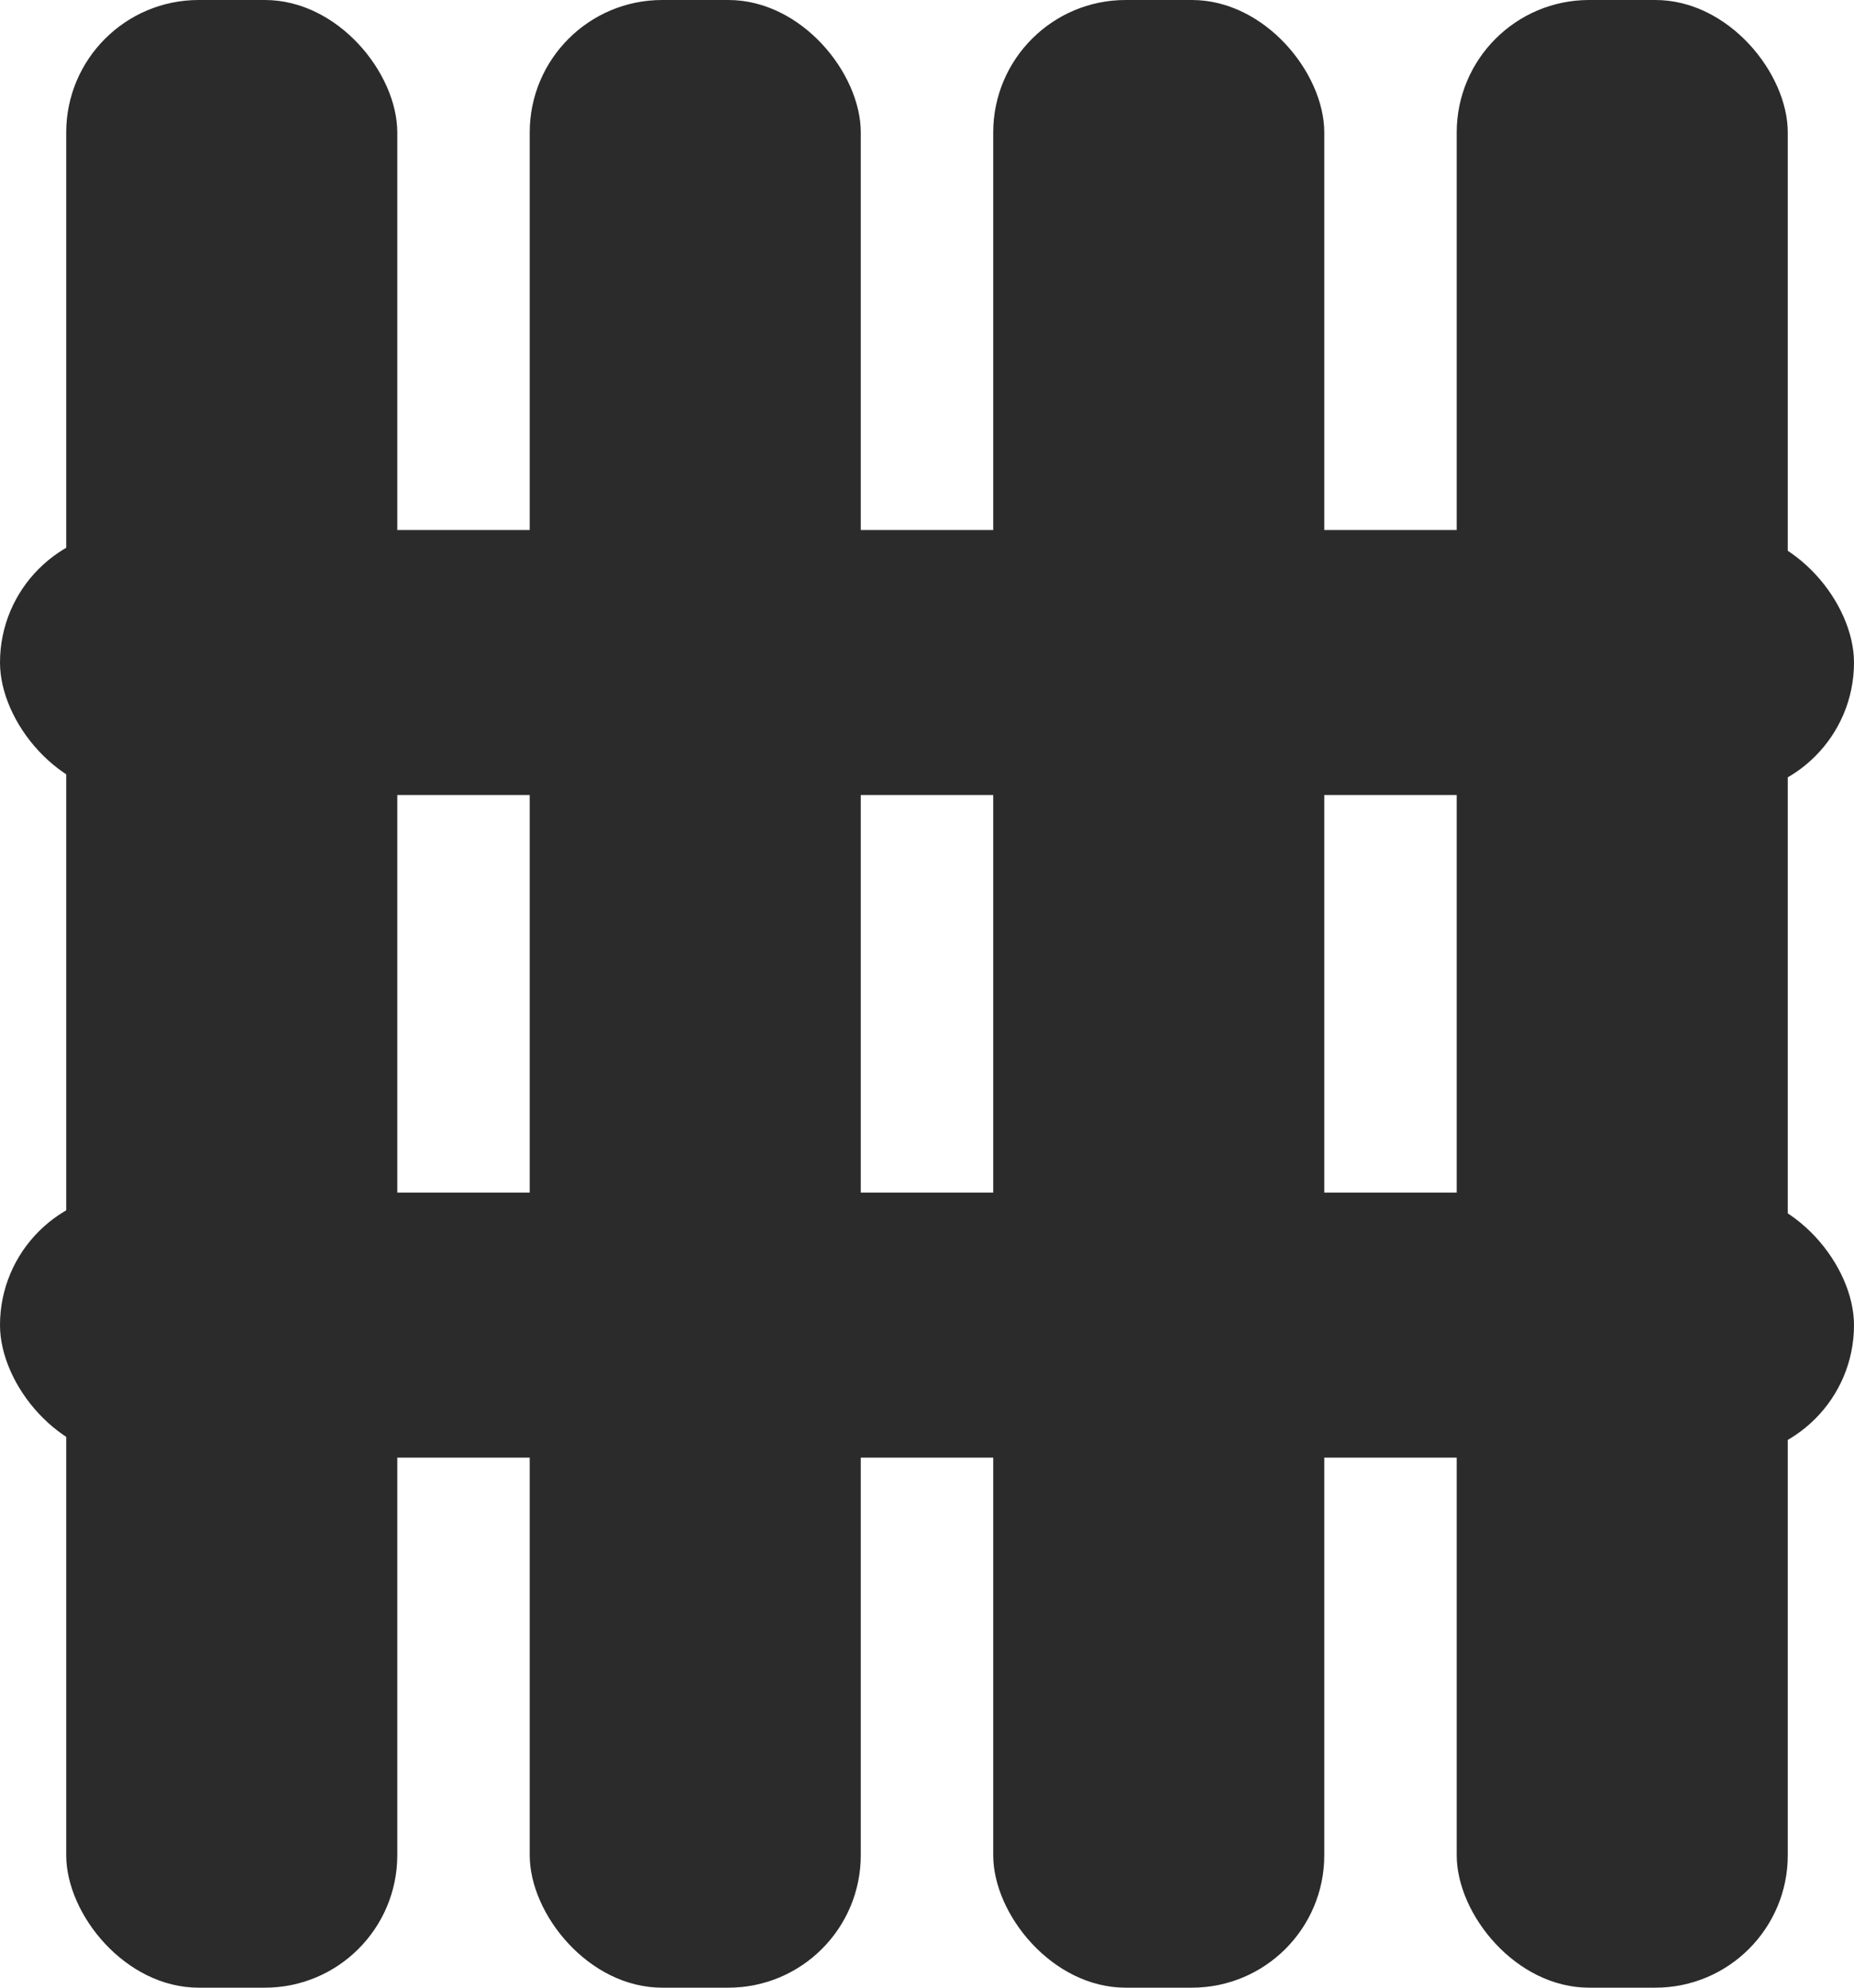 <svg xmlns="http://www.w3.org/2000/svg" width="28" height="30" viewBox="0 0 28 30">
  <g id="fence_icon_black" data-name="fence icon black" transform="translate(-620 -567)">
    <rect id="Rectangle_2154" data-name="Rectangle 2154" width="5" height="30" rx="2" transform="translate(621 567)" fill="#2b2b2b"/>
    <rect id="Rectangle_2155" data-name="Rectangle 2155" width="5" height="30" rx="2" transform="translate(628 567)" fill="#2b2b2b"/>
    <rect id="Rectangle_2156" data-name="Rectangle 2156" width="5" height="30" rx="2" transform="translate(635 567)" fill="#2b2b2b"/>
    <rect id="Rectangle_2157" data-name="Rectangle 2157" width="5" height="30" rx="2" transform="translate(642 567)" fill="#2b2b2b"/>
    <rect id="Rectangle_2158" data-name="Rectangle 2158" width="28" height="4" rx="2" transform="translate(620 575)" fill="#2b2b2b"/>
    <rect id="Rectangle_2159" data-name="Rectangle 2159" width="28" height="4" rx="2" transform="translate(620 585)" fill="#2b2b2b"/>
  </g>
</svg>
